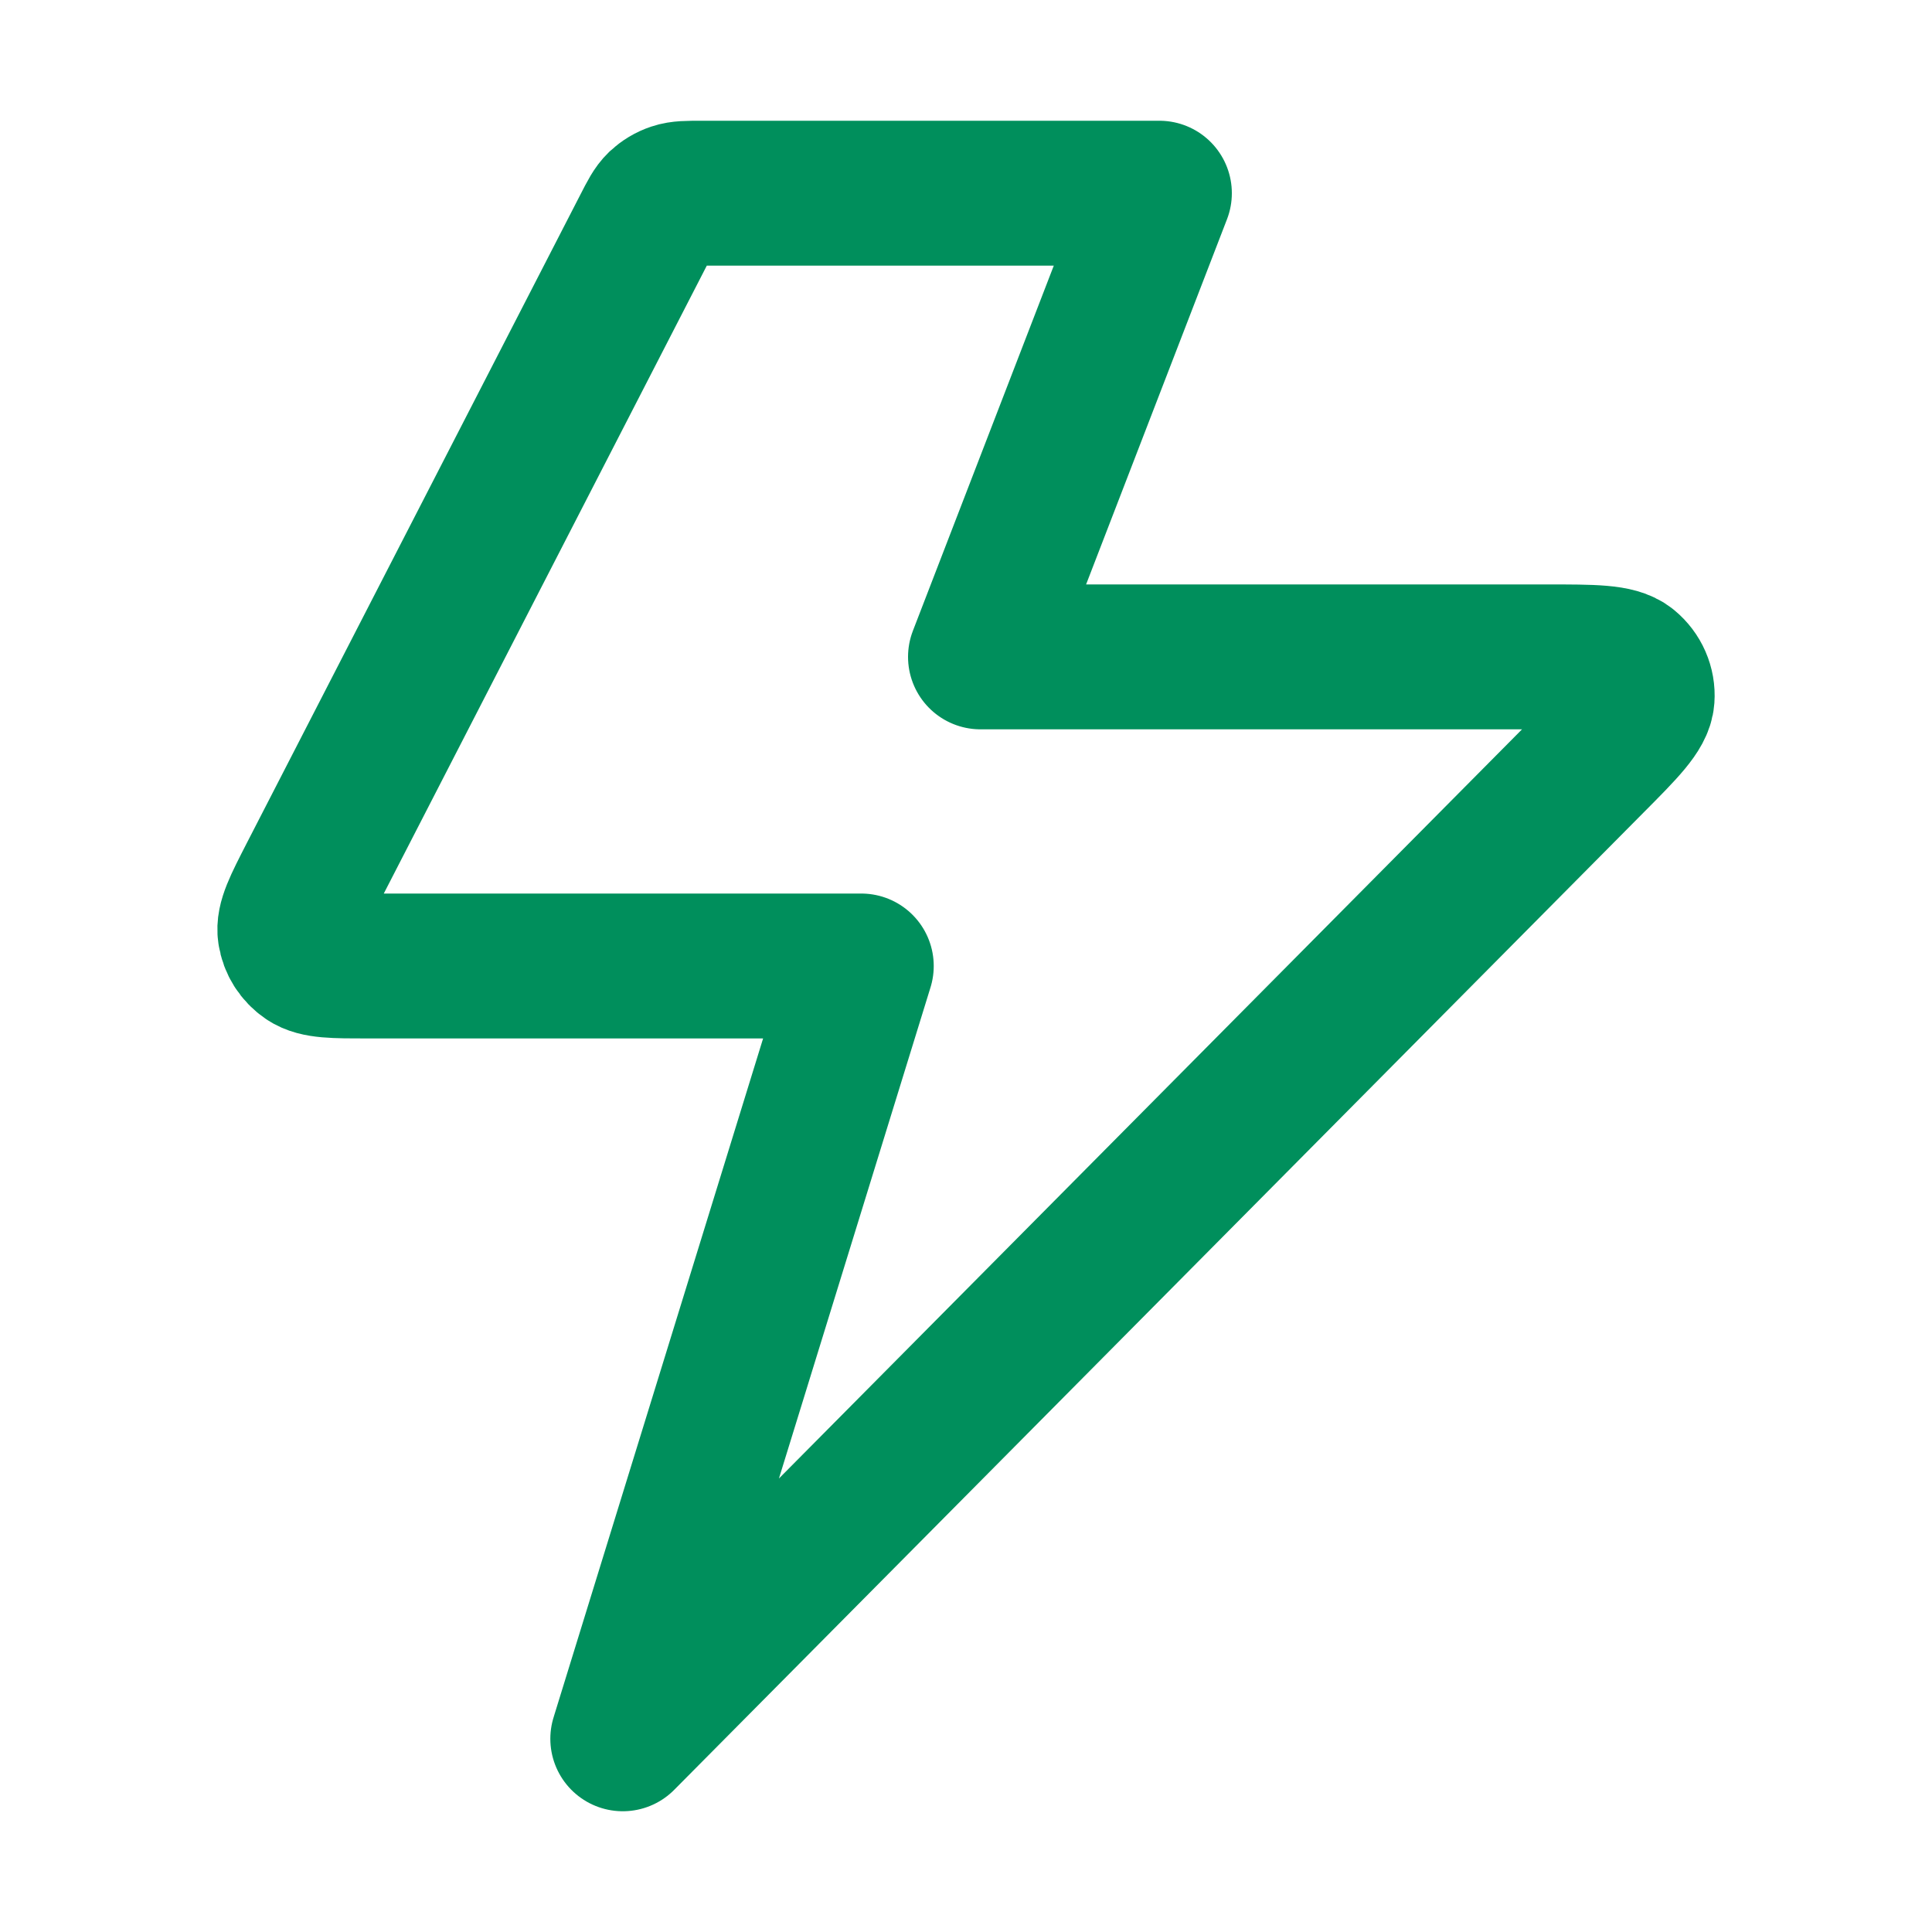 <svg width="20" height="20" viewBox="0 0 20 20" fill="none" xmlns="http://www.w3.org/2000/svg">
<path d="M12.002 2H7.266C7.118 2 7.044 2 6.979 2.022C6.921 2.041 6.869 2.073 6.825 2.114C6.776 2.161 6.743 2.225 6.677 2.354L3.22 9.074C3.063 9.38 2.984 9.534 3.003 9.658C3.019 9.767 3.081 9.865 3.174 9.928C3.28 10 3.457 10 3.809 10H8.916L6.447 18L16.481 7.884C16.82 7.543 16.989 7.372 16.999 7.226C17.008 7.1 16.954 6.976 16.854 6.894C16.739 6.8 16.495 6.8 16.008 6.8H10.15L12.002 2Z" stroke="#008F5C" stroke-width="1.5" stroke-linecap="round" stroke-linejoin="round"/>
</svg>
